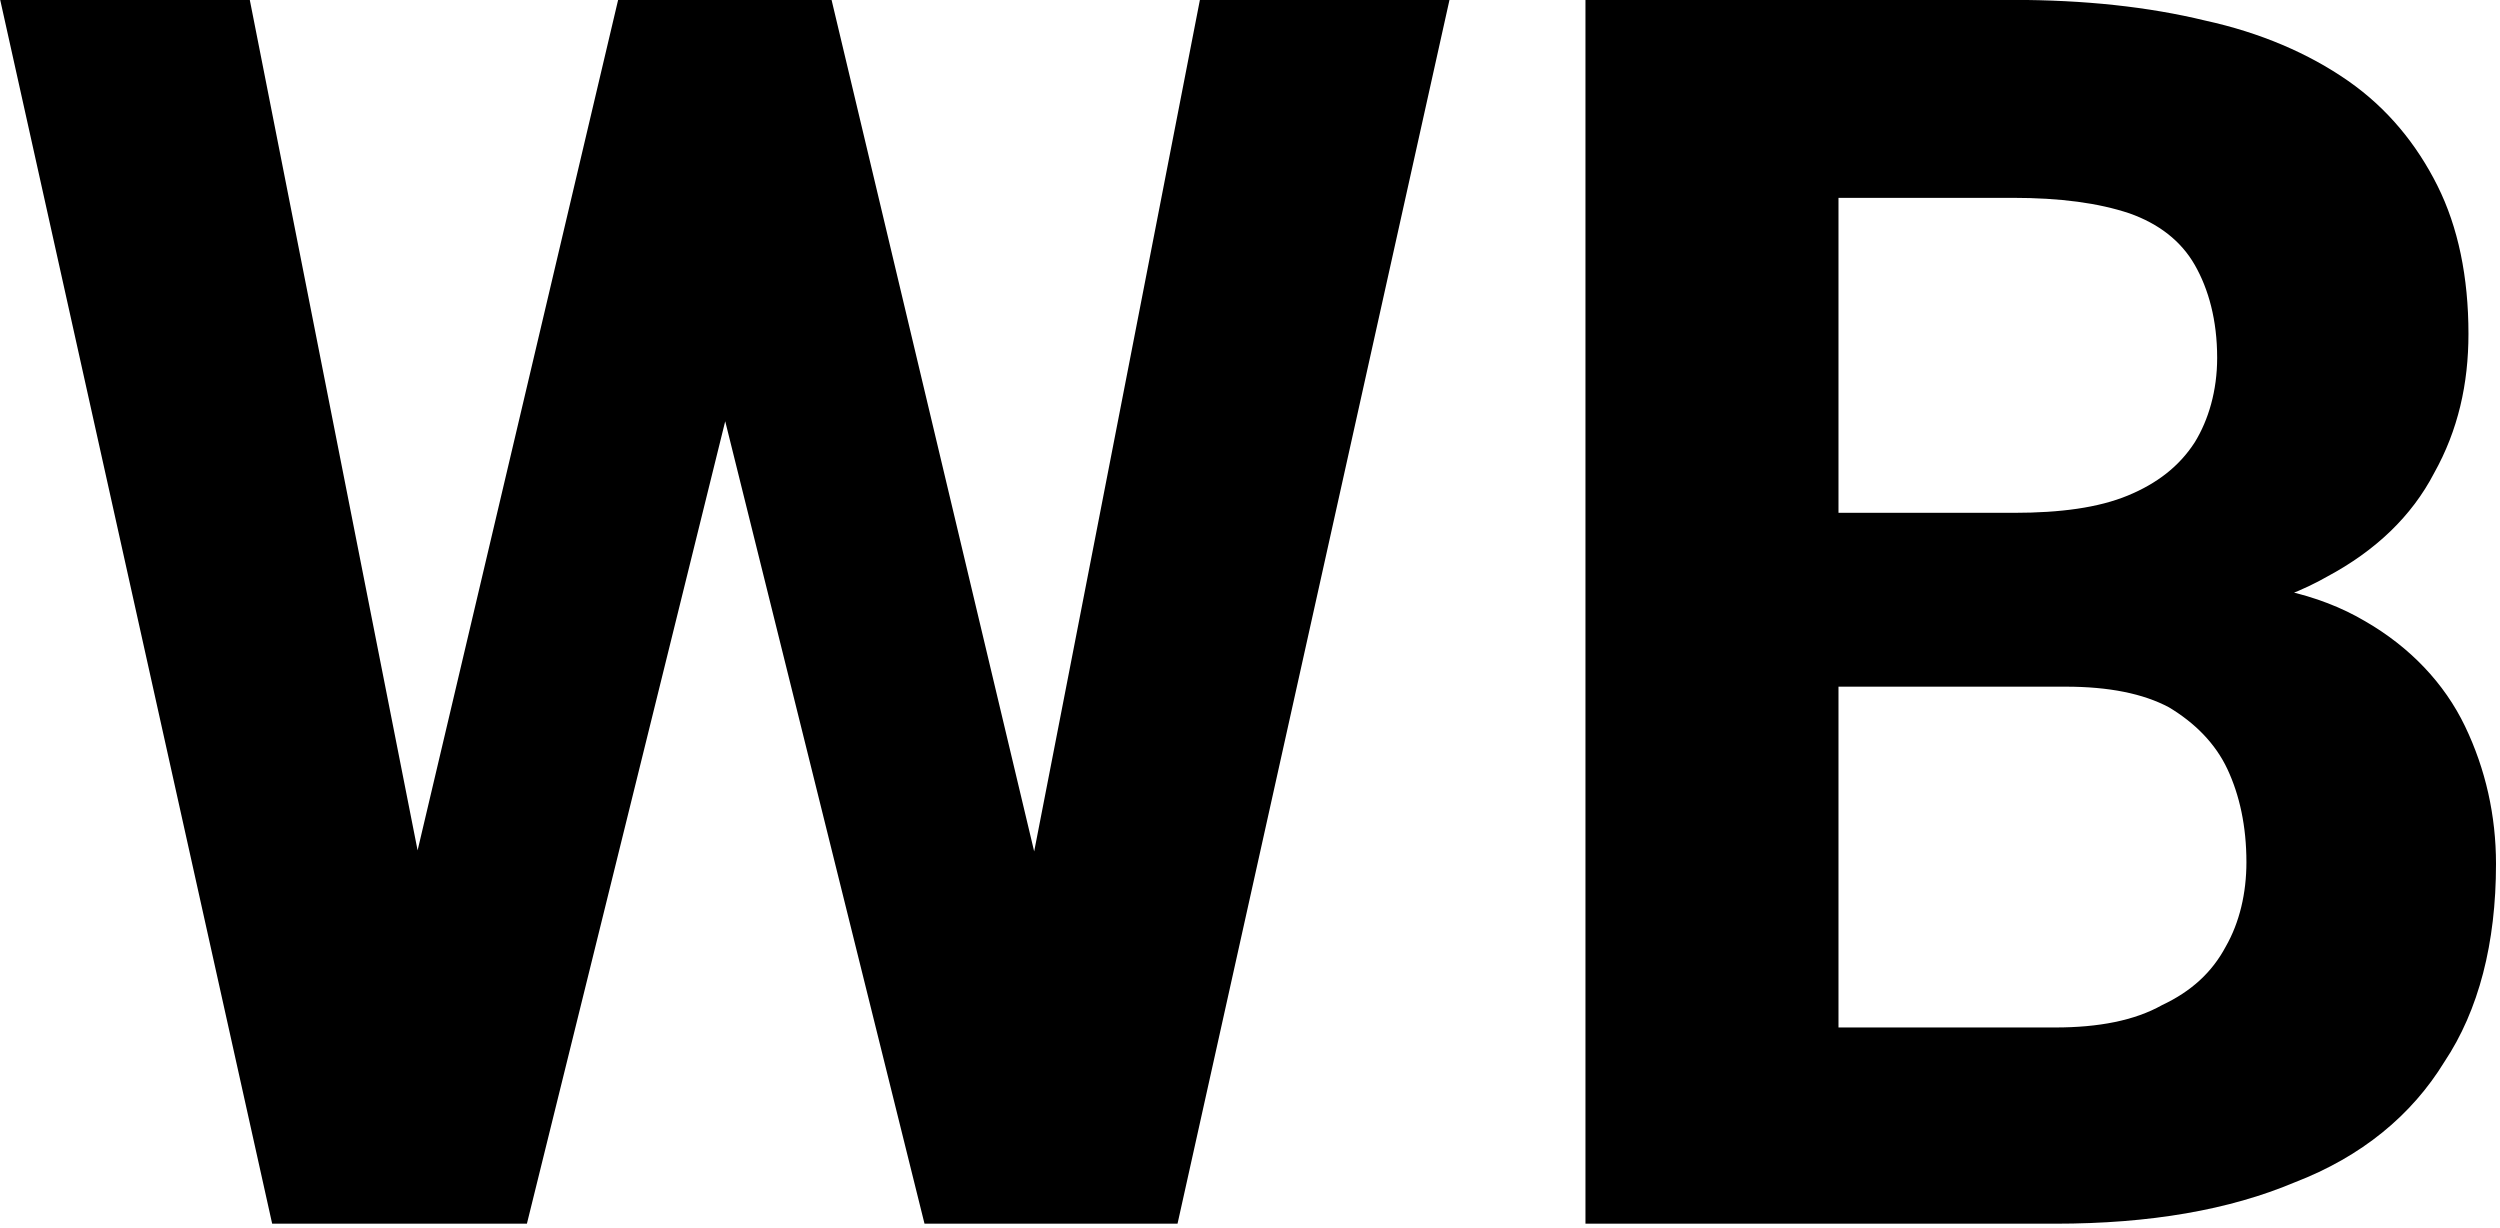 <?xml version="1.0" encoding="UTF-8" standalone="no"?>
<!DOCTYPE svg PUBLIC "-//W3C//DTD SVG 1.1//EN" "http://www.w3.org/Graphics/SVG/1.1/DTD/svg11.dtd">
<svg width="100%" height="100%" viewBox="0 0 228 112" version="1.1" xmlns="http://www.w3.org/2000/svg" xmlns:xlink="http://www.w3.org/1999/xlink" xml:space="preserve" xmlns:serif="http://www.serif.com/" style="fill-rule:evenodd;clip-rule:evenodd;stroke-linejoin:round;stroke-miterlimit:2;">
    <g id="Final-Version-copy-2" serif:id="Final Version copy 2">
        <g transform="matrix(156.977,0,0,156.977,-2.65,111.601)">
            <path d="M0.235,-0.113L0.376,-0.711L0.456,-0.711L0.474,-0.611L0.323,-0L0.238,-0L0.235,-0.113ZM0.162,-0.711L0.28,-0.113L0.27,-0L0.175,-0L0.017,-0.711L0.162,-0.711ZM0.598,-0.115L0.714,-0.711L0.859,-0.711L0.701,-0L0.607,-0L0.598,-0.115ZM0.5,-0.711L0.643,-0.11L0.639,-0L0.554,-0L0.402,-0.612L0.422,-0.711L0.5,-0.711Z" style="fill-rule:nonzero;"/>
        </g>
        <g transform="matrix(156.977,0,0,156.977,134.705,111.601)">
            <path d="M0.342,-0.312L0.159,-0.312L0.158,-0.413L0.312,-0.413C0.339,-0.413 0.361,-0.416 0.378,-0.423C0.395,-0.43 0.408,-0.44 0.417,-0.454C0.425,-0.467 0.43,-0.484 0.43,-0.503C0.43,-0.525 0.425,-0.543 0.417,-0.557C0.409,-0.571 0.396,-0.581 0.379,-0.587C0.361,-0.593 0.339,-0.596 0.311,-0.596L0.21,-0.596L0.21,-0L0.063,-0L0.063,-0.711L0.311,-0.711C0.353,-0.711 0.39,-0.707 0.423,-0.699C0.455,-0.692 0.483,-0.68 0.506,-0.664C0.529,-0.648 0.546,-0.627 0.558,-0.603C0.57,-0.579 0.576,-0.55 0.576,-0.517C0.576,-0.488 0.57,-0.461 0.556,-0.436C0.543,-0.411 0.522,-0.391 0.494,-0.376C0.466,-0.36 0.43,-0.351 0.385,-0.35L0.342,-0.312ZM0.336,-0L0.119,-0L0.176,-0.114L0.336,-0.114C0.361,-0.114 0.382,-0.118 0.398,-0.127C0.415,-0.135 0.427,-0.146 0.435,-0.161C0.443,-0.175 0.447,-0.192 0.447,-0.21C0.447,-0.231 0.443,-0.249 0.436,-0.264C0.429,-0.279 0.417,-0.291 0.402,-0.3C0.387,-0.308 0.367,-0.312 0.342,-0.312L0.201,-0.312L0.202,-0.413L0.378,-0.413L0.411,-0.373C0.454,-0.374 0.489,-0.366 0.516,-0.35C0.542,-0.335 0.562,-0.314 0.574,-0.289C0.586,-0.264 0.592,-0.237 0.592,-0.209C0.592,-0.163 0.582,-0.124 0.562,-0.094C0.543,-0.063 0.514,-0.039 0.475,-0.024C0.437,-0.008 0.391,-0 0.336,-0Z" style="fill-rule:nonzero;"/>
        </g>
        <g transform="matrix(156.977,0,0,156.977,234.885,111.601)">
        </g>
    </g>
</svg>
